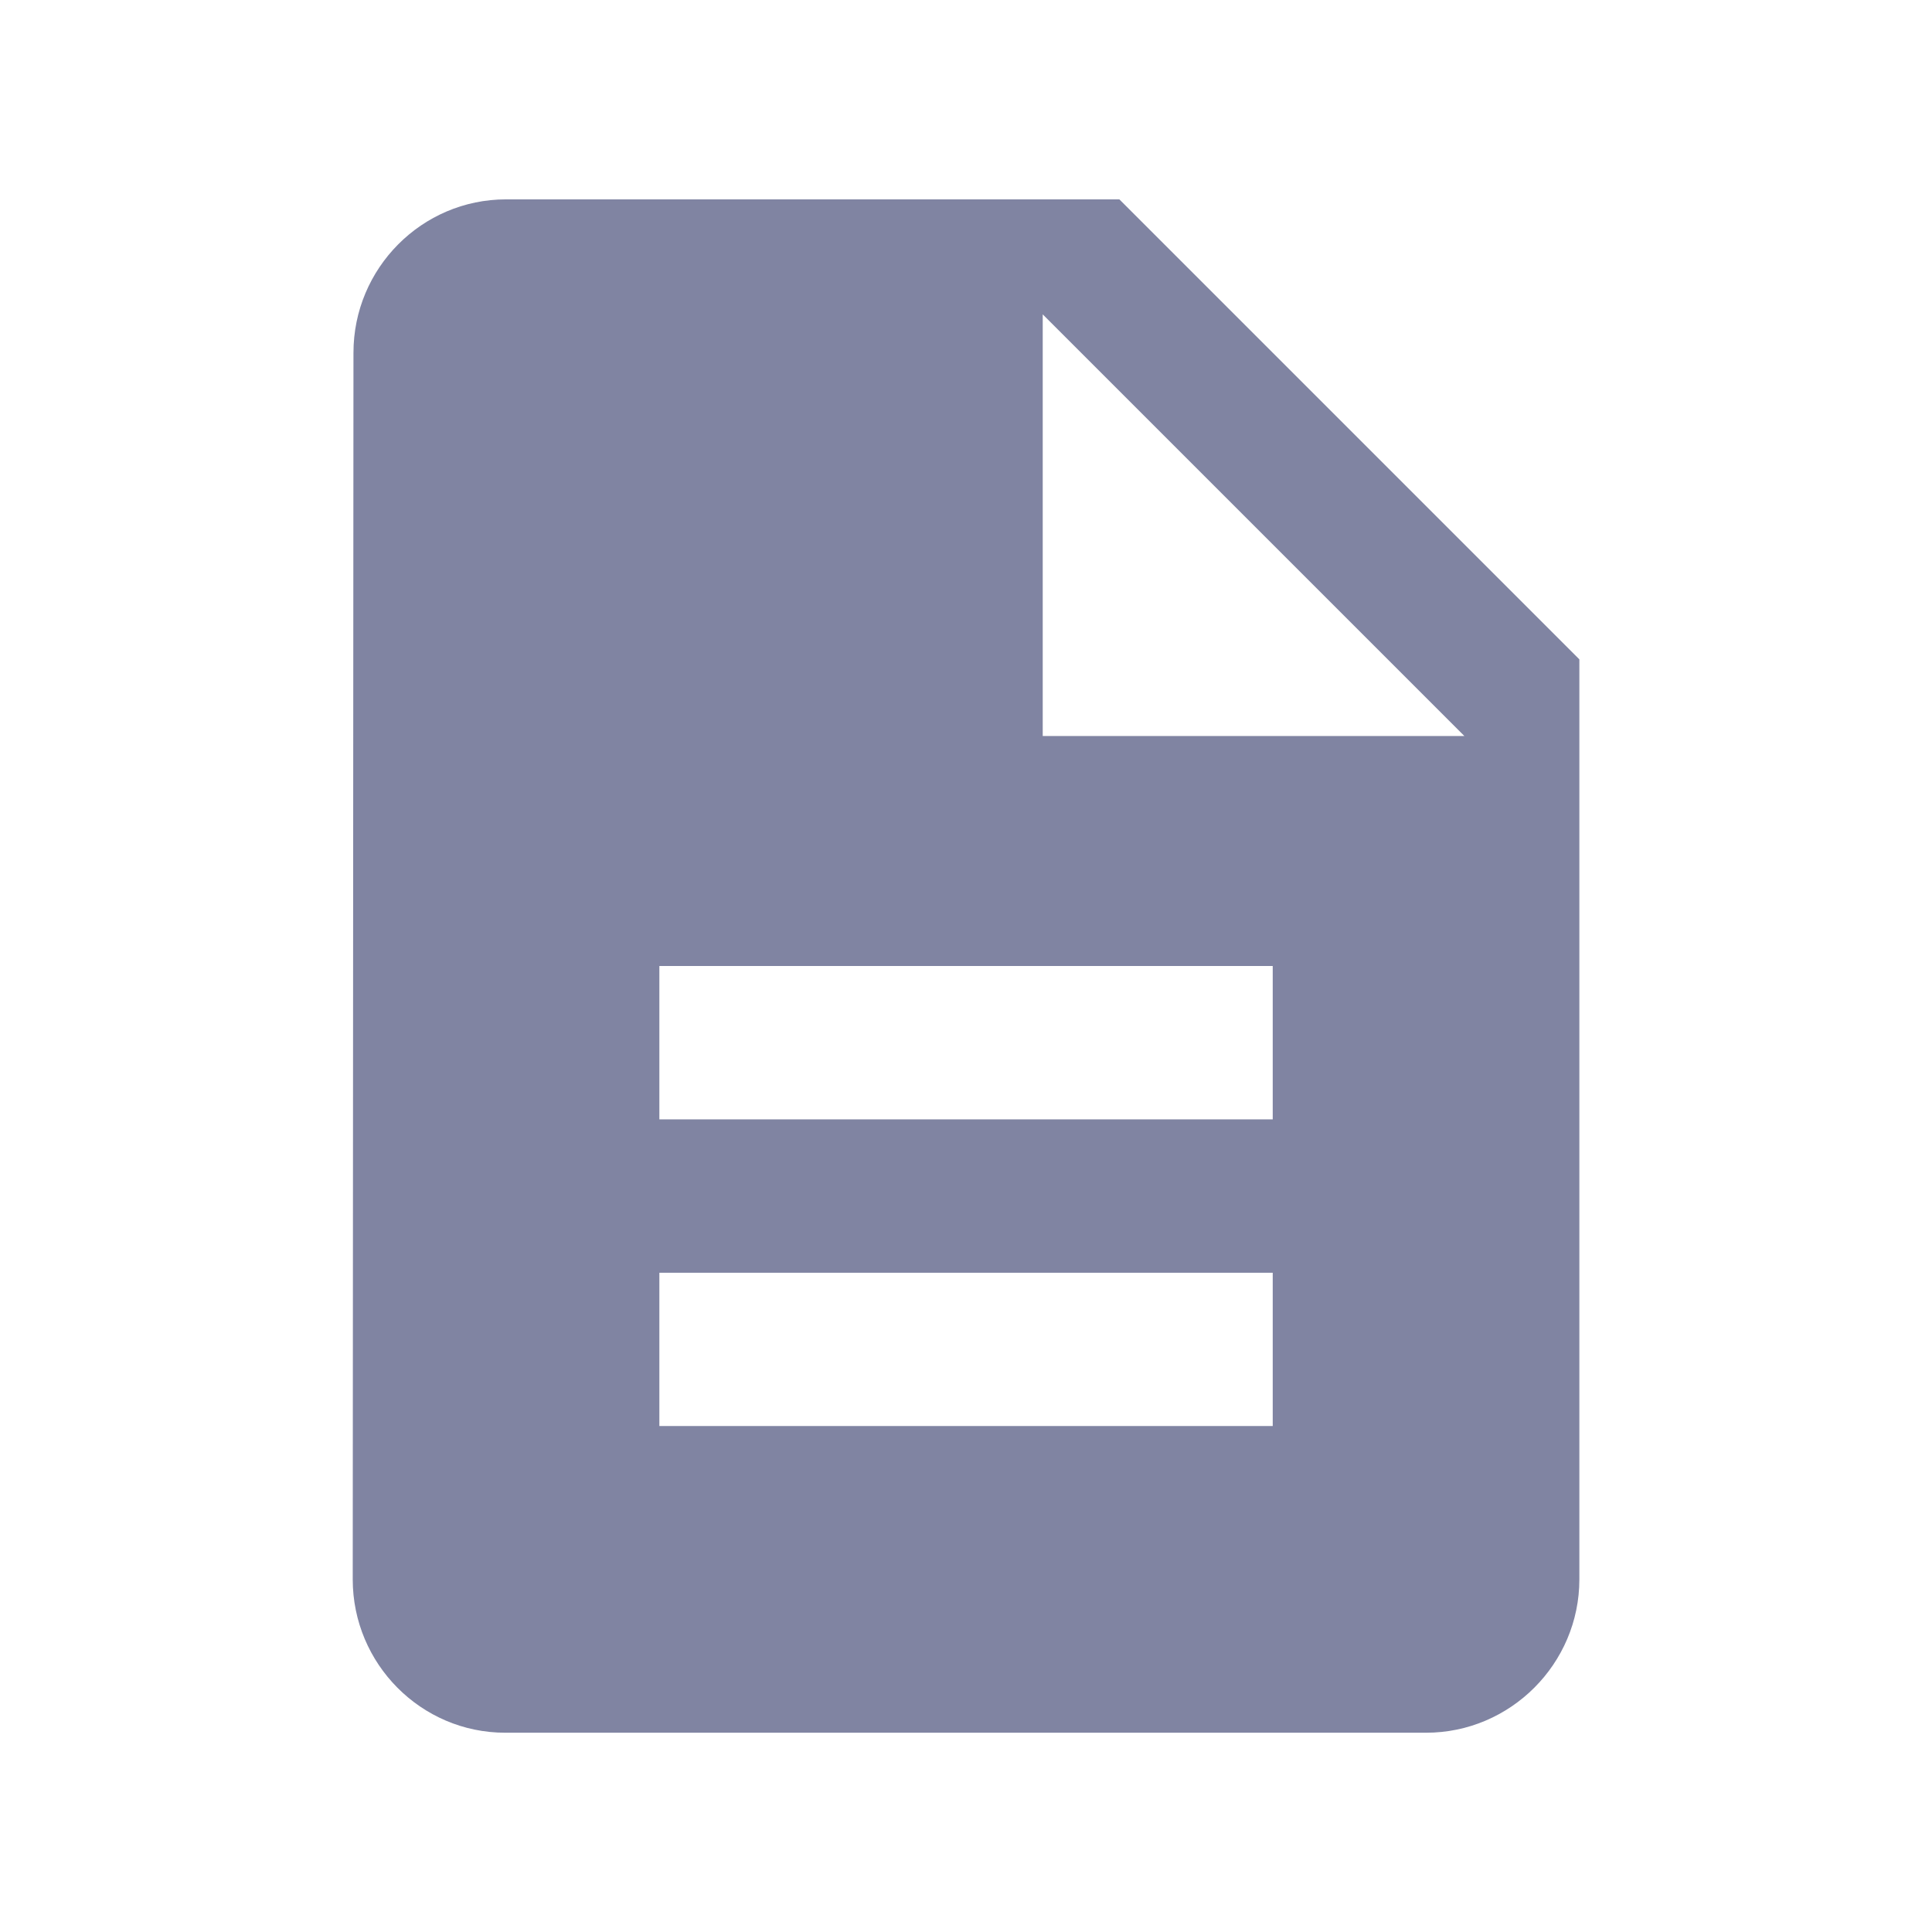 <svg width="21" height="21" viewBox="0 0 21 21" fill="none" xmlns="http://www.w3.org/2000/svg">
<g clip-path="url(#clip0_508_1109)">
<path d="M12.167 2.167H5.501C4.584 2.167 3.842 2.917 3.842 3.834L3.834 17.167C3.834 18.084 4.576 18.834 5.492 18.834H15.501C16.417 18.834 17.167 18.084 17.167 17.167V7.167L12.167 2.167ZM13.834 15.5H7.167V13.834H13.834V15.5ZM13.834 12.167H7.167V10.5H13.834V12.167ZM11.334 8V3.417L15.917 8H11.334Z" fill="#8084A2"/>
</g>
<defs>
<clipPath id="clip0_508_1109">
<rect width="20" height="20" fill="white" transform="translate(0.5 0.5)"/>
</clipPath>
</defs>
</svg>
